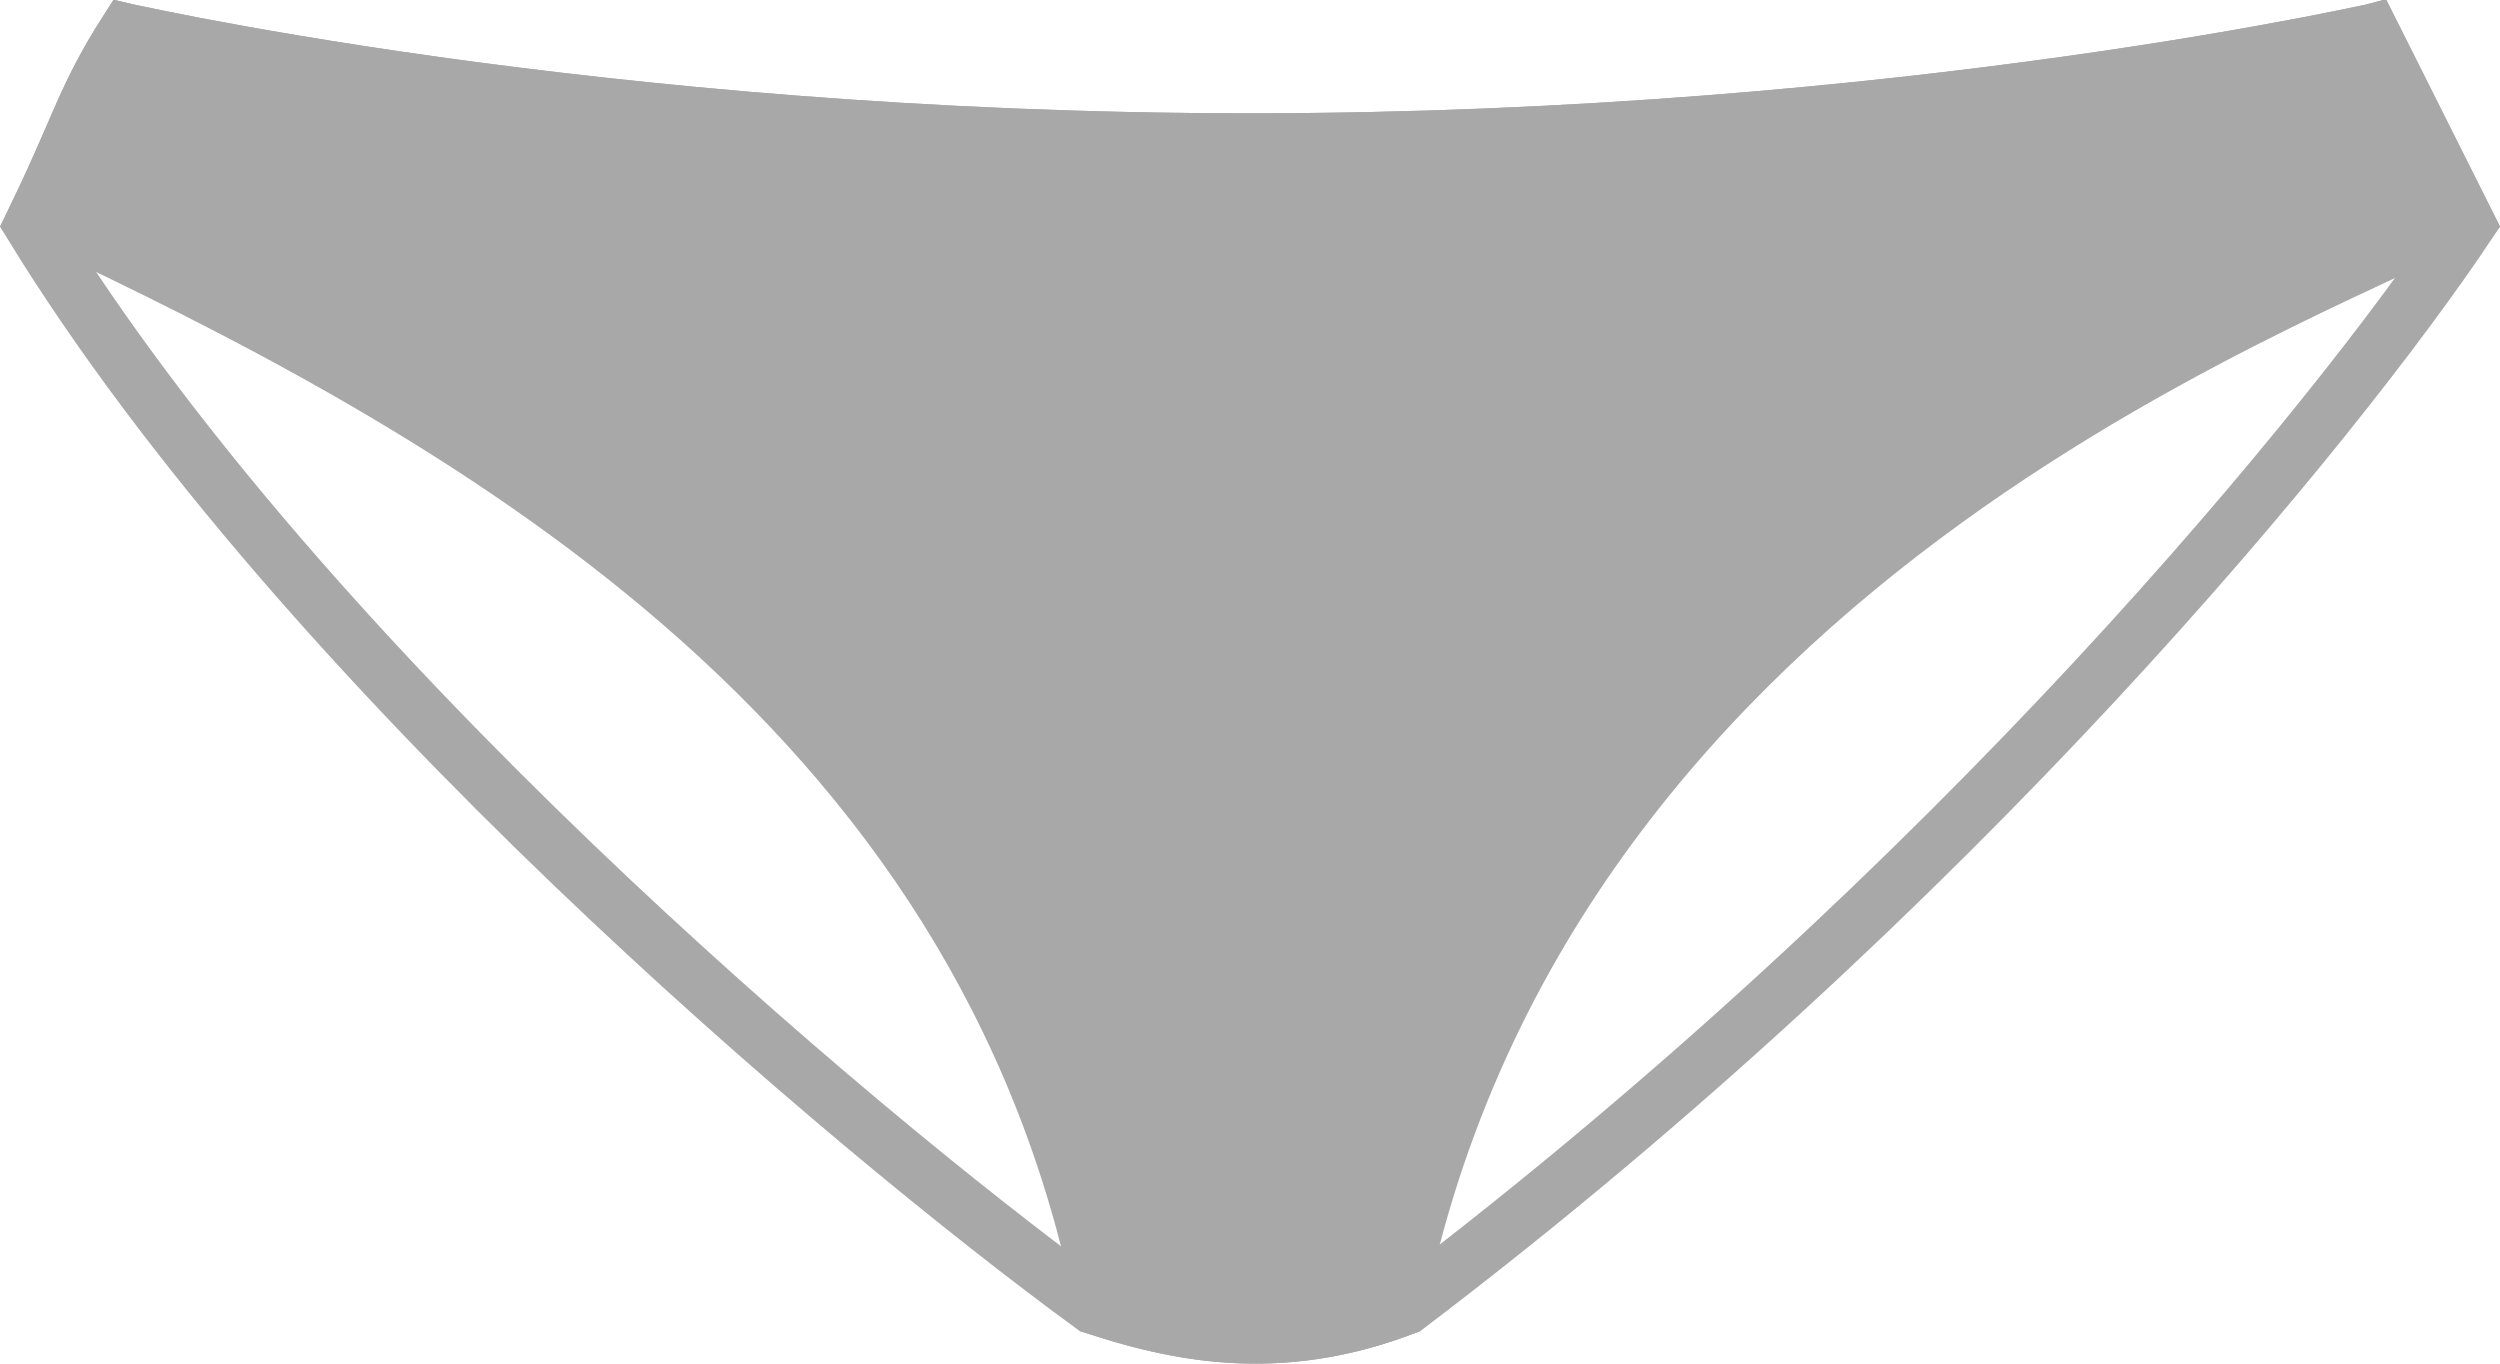 <svg width="44" height="24" viewBox="0 0 44 24" fill="none" xmlns="http://www.w3.org/2000/svg">
<path d="M1.454 2.01C1.662 1.545 1.867 1.13 2.229 0.563C2.246 0.567 2.264 0.571 2.283 0.575C2.541 0.63 2.921 0.708 3.413 0.803C4.397 0.991 5.827 1.242 7.617 1.492C11.196 1.993 16.219 2.494 21.997 2.494C27.775 2.494 32.8 1.993 36.38 1.492C38.171 1.242 39.602 0.991 40.586 0.803C41.078 0.708 41.458 0.63 41.717 0.575C41.72 0.574 41.724 0.573 41.728 0.572L43.423 3.953C41.129 7.382 34.442 15.633 24.753 22.985C22.48 23.869 20.662 23.445 19.231 22.974C14.923 19.826 5.344 11.739 0.57 3.962C0.885 3.319 1.096 2.833 1.275 2.421C1.338 2.276 1.396 2.14 1.454 2.01Z" stroke="#A8A8A8"/>
<path d="M0.673 3.75C0.932 3.21 1.116 2.786 1.275 2.421C1.338 2.276 1.396 2.14 1.454 2.01C1.662 1.545 1.867 1.13 2.229 0.563C2.246 0.567 2.264 0.571 2.283 0.575C2.541 0.63 2.921 0.708 3.413 0.803C4.397 0.991 5.827 1.242 7.617 1.492C11.196 1.993 16.219 2.494 21.997 2.494C27.775 2.494 32.8 1.993 36.38 1.492C38.171 1.242 39.602 0.991 40.586 0.803C41.078 0.708 41.458 0.63 41.717 0.575C41.72 0.574 41.724 0.573 41.728 0.572L43.336 3.778C43.076 3.91 42.749 4.064 42.357 4.246C42.276 4.284 42.192 4.323 42.106 4.363C41.531 4.631 40.853 4.946 40.107 5.314C38.39 6.162 36.3 7.298 34.206 8.815C30.076 11.81 25.904 16.313 24.562 23.056C22.484 23.807 20.793 23.469 19.436 23.041C17.315 12.229 8.022 7.193 0.673 3.75Z" fill="#A8A8A8" stroke="#A8A8A8"/>
</svg>

